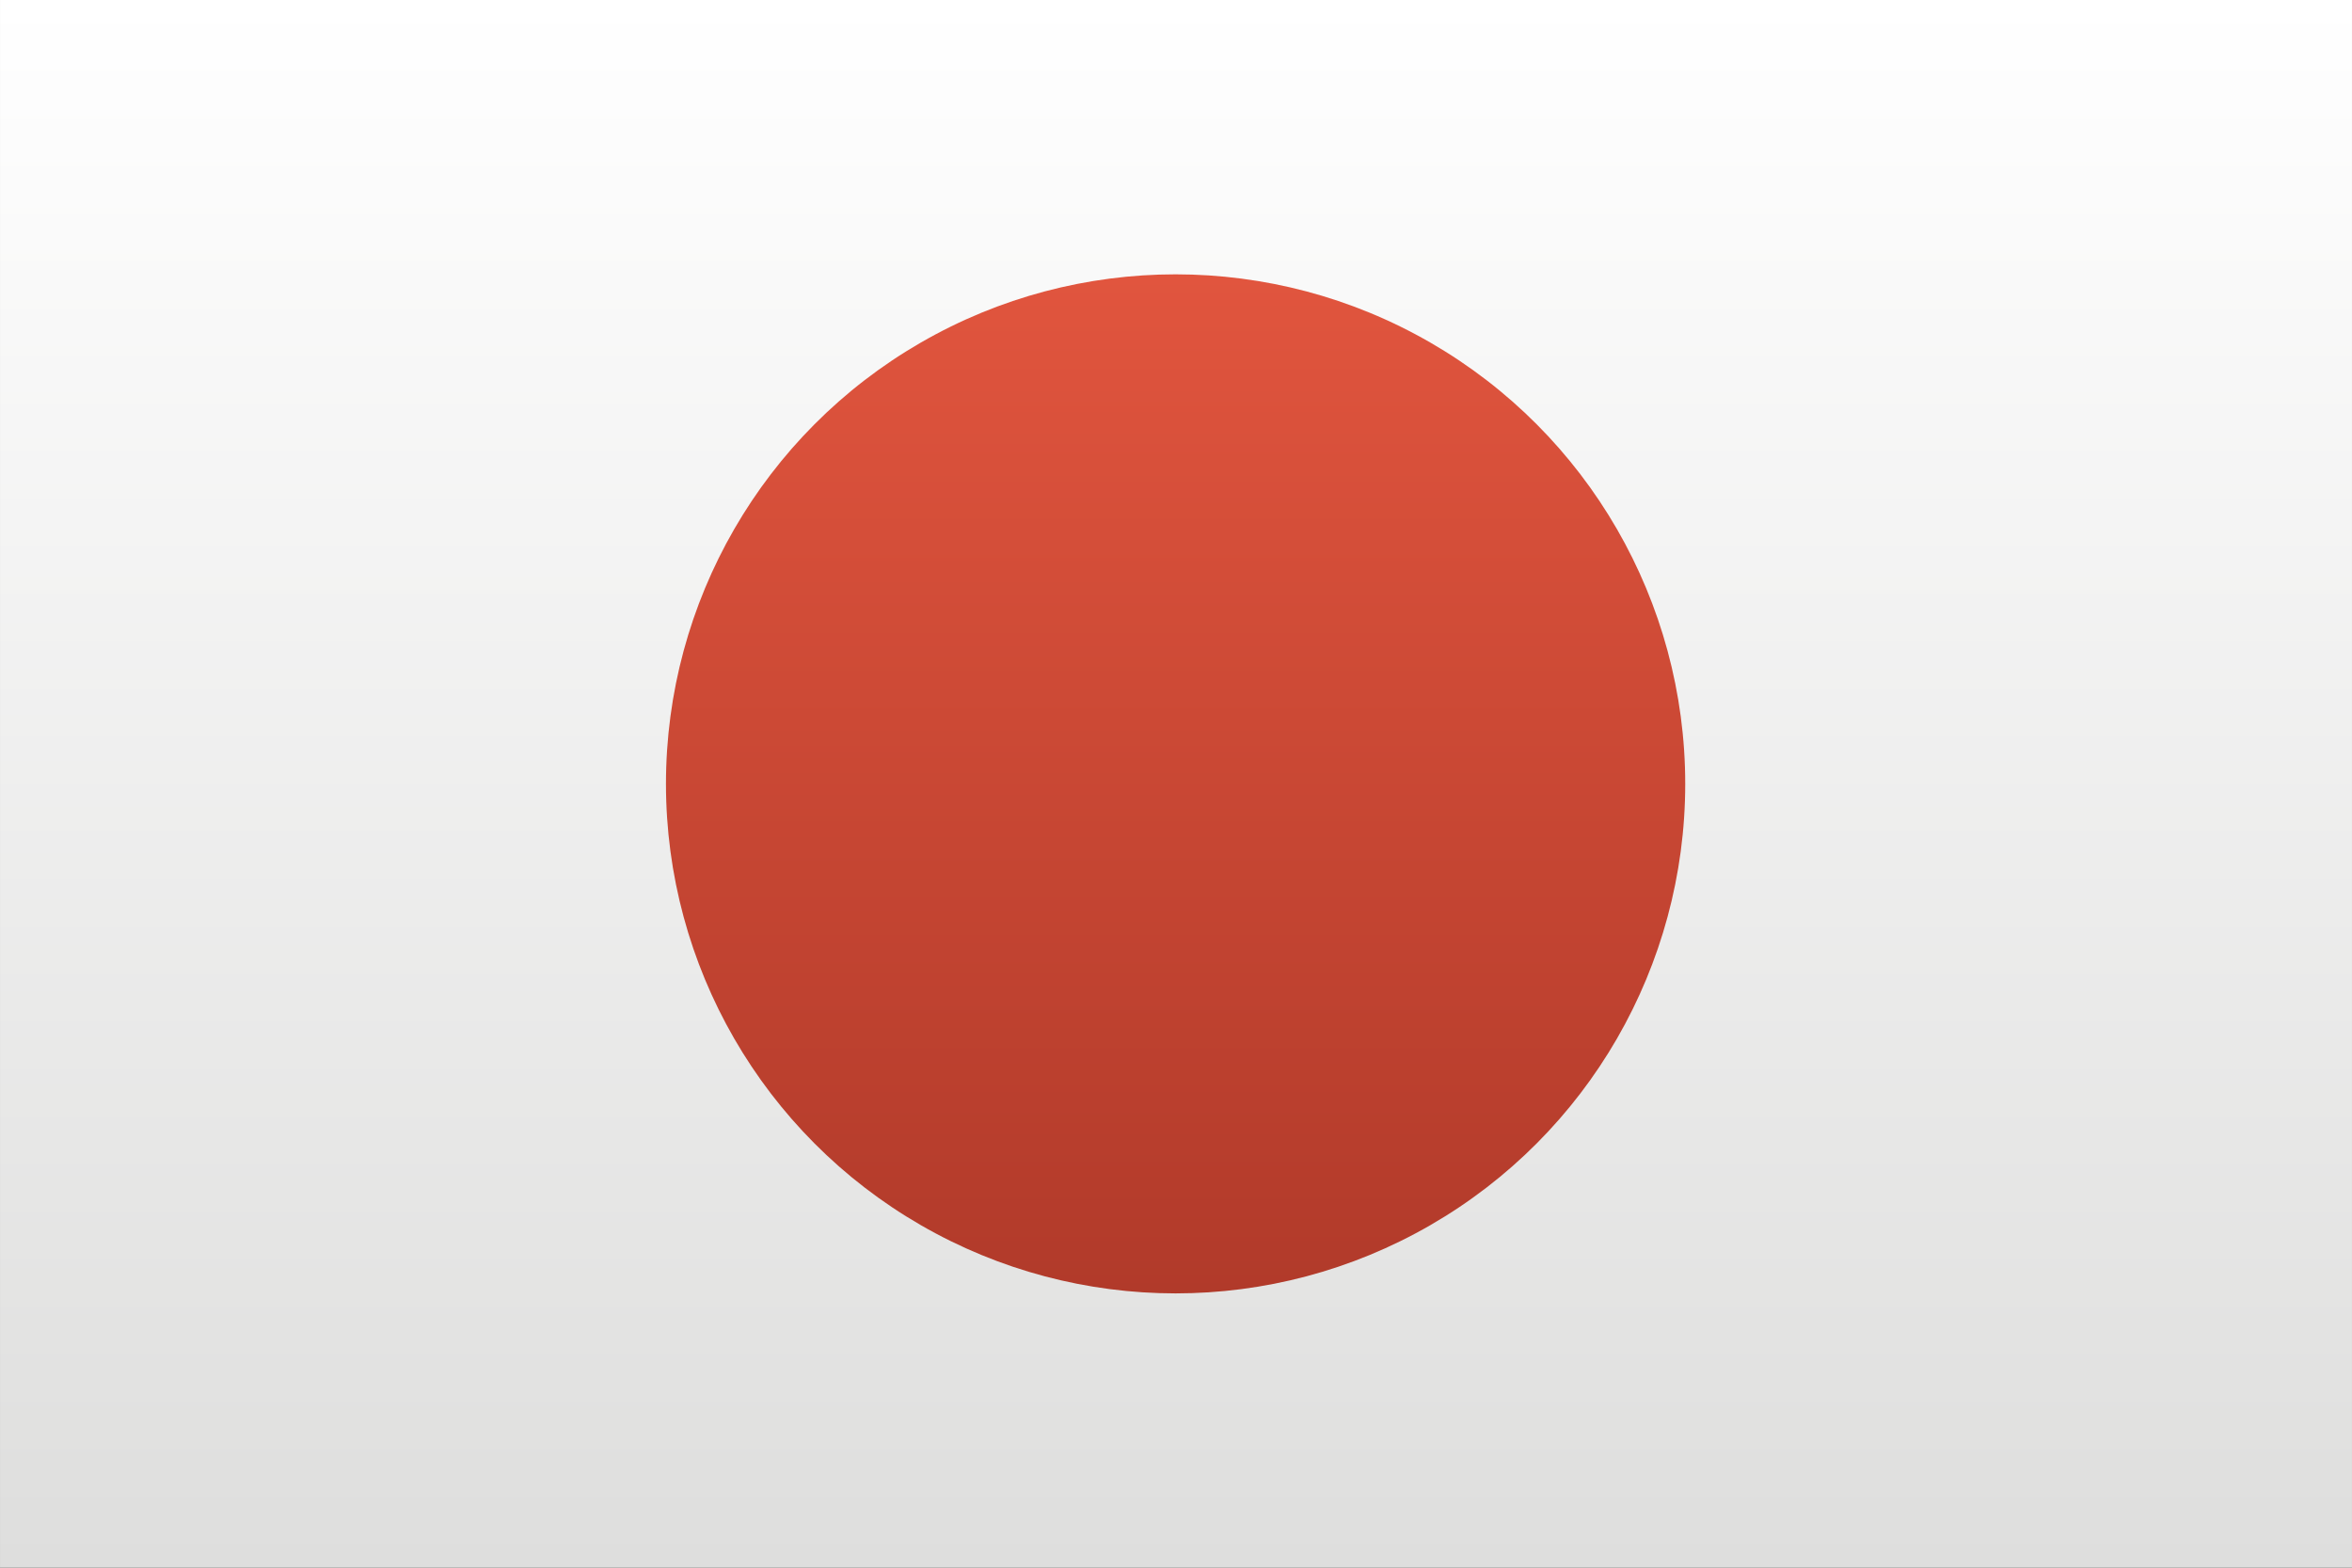 <?xml version="1.0" encoding="UTF-8"?>
<!DOCTYPE svg PUBLIC "-//W3C//DTD SVG 1.1//EN" "http://www.w3.org/Graphics/SVG/1.1/DTD/svg11.dtd">
<!-- Creator: CorelDRAW -->
<svg xmlns="http://www.w3.org/2000/svg" xml:space="preserve" width="864px" height="576px" style="shape-rendering:geometricPrecision; text-rendering:geometricPrecision; image-rendering:optimizeQuality; fill-rule:evenodd; clip-rule:evenodd"
viewBox="0 0 260.434 173.624"
 xmlns:xlink="http://www.w3.org/1999/xlink">
 <rect x="0" y="0" width="260.434" height="173.624" fill="#333333" stroke="none"/>
 <defs>
  <style type="text/css">
   <![CDATA[
    .fil2 {fill:none}
    .fil0 {fill:url(#id1)}
    .fil1 {fill:url(#id2)}
   ]]>
  </style>
   <clipPath id="id0">
    <path d="M260.434 0l-260.434 0 0 173.624 260.434 0 0 -173.624z"/>
   </clipPath>
  <linearGradient id="id1" gradientUnits="userSpaceOnUse" x1="130.173" y1="173.623" x2="130.173" y2="-0.001">
   <stop offset="0" style="stop-color:#DEDEDD"/>
   <stop offset="1" style="stop-color:white"/>
  </linearGradient>
  <linearGradient id="id2" gradientUnits="userSpaceOnUse" x1="130.172" y1="143.245" x2="130.172" y2="30.383">
   <stop offset="0" style="stop-color:#B13A2A"/>
   <stop offset="1" style="stop-color:#E1553E"/>
  </linearGradient>
 </defs>
 <g id="Livello_x0020_1">
  <g>
  </g>
  <g style="clip-path:url(#id0)">
   <g>
    <polygon class="fil0" points="301.774,173.623 301.774,-0.001 -41.429,-0.001 -41.429,173.623 "/>
    <circle class="fil1" cx="130.172" cy="86.814" r="56.431"/>
   </g>
  </g>
  <polygon class="fil2" points="260.434,0 -0,0 -0,173.624 260.434,173.624 "/>
 </g>
</svg>
